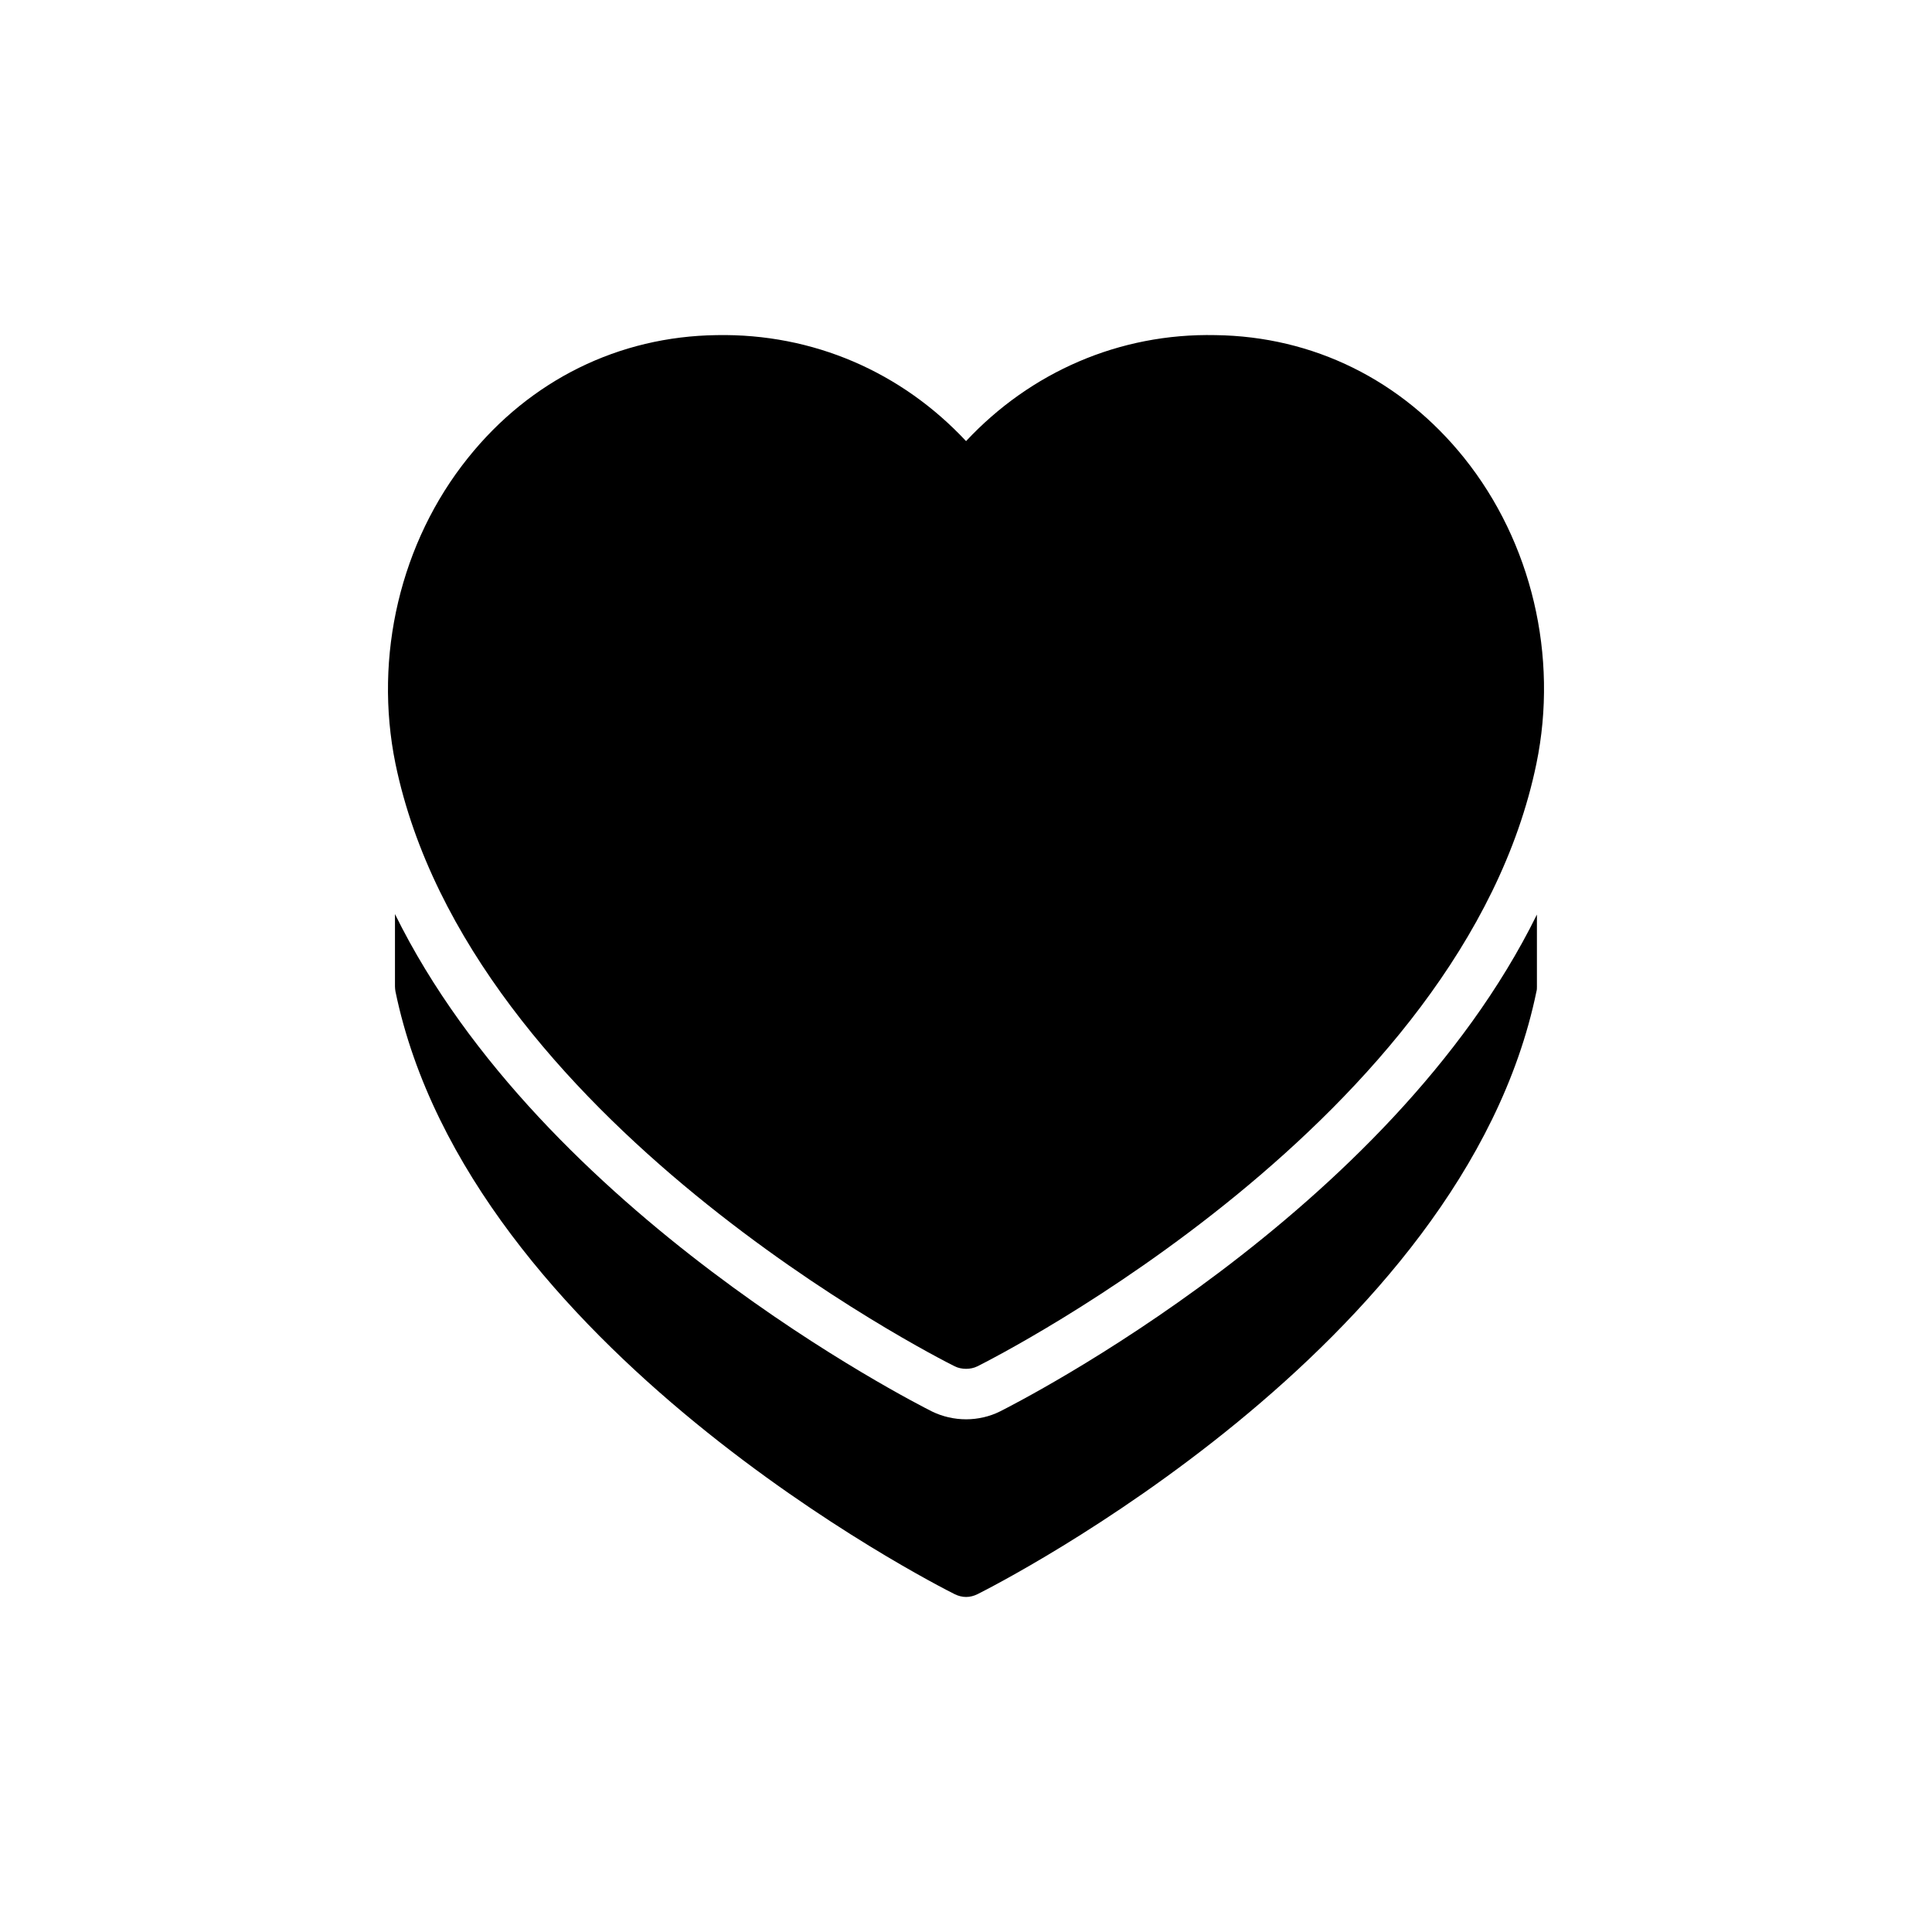 <?xml version="1.0" encoding="UTF-8"?>
<!-- Uploaded to: ICON Repo, www.svgrepo.com, Generator: ICON Repo Mixer Tools -->
<svg fill="#000000" width="800px" height="800px" version="1.1" viewBox="144 144 512 512" xmlns="http://www.w3.org/2000/svg">
 <g>
  <path d="m532.04 265.38c-16.586-20.668-39.996-32.238-65.945-32.57-25.414-0.535-48.957 9.766-66.078 28.09-17.121-18.324-40.531-28.559-66.078-28.09-25.949 0.336-49.426 11.906-65.945 32.57-17.859 22.273-25.012 52.504-19.195 80.996 19.531 94.371 142.99 157.11 148.21 159.71 0.938 0.469 2.008 0.668 3.008 0.668 1.004 0 2.074-0.199 3.008-0.668 5.219-2.609 128.68-65.344 148.14-159.71 5.883-28.492-1.273-58.723-19.129-80.996z"/>
  <path d="m551.3 405.43v-19.062c-39.125 79.391-137.57 129.28-142.32 131.69-2.676 1.336-5.82 2.074-8.961 2.074-3.144 0-6.285-0.734-9.027-2.074-4.75-2.406-103.2-52.367-142.32-131.82v19.195c0 0.469 0.066 0.871 0.133 1.336 19.531 94.371 142.99 157.11 148.21 159.71 0.938 0.469 2.008 0.734 3.008 0.734 1.004 0 2.074-0.266 3.008-0.734 5.219-2.609 128.68-65.344 148.14-159.71 0.133-0.465 0.133-0.867 0.133-1.336z"/>
 </g>
</svg>